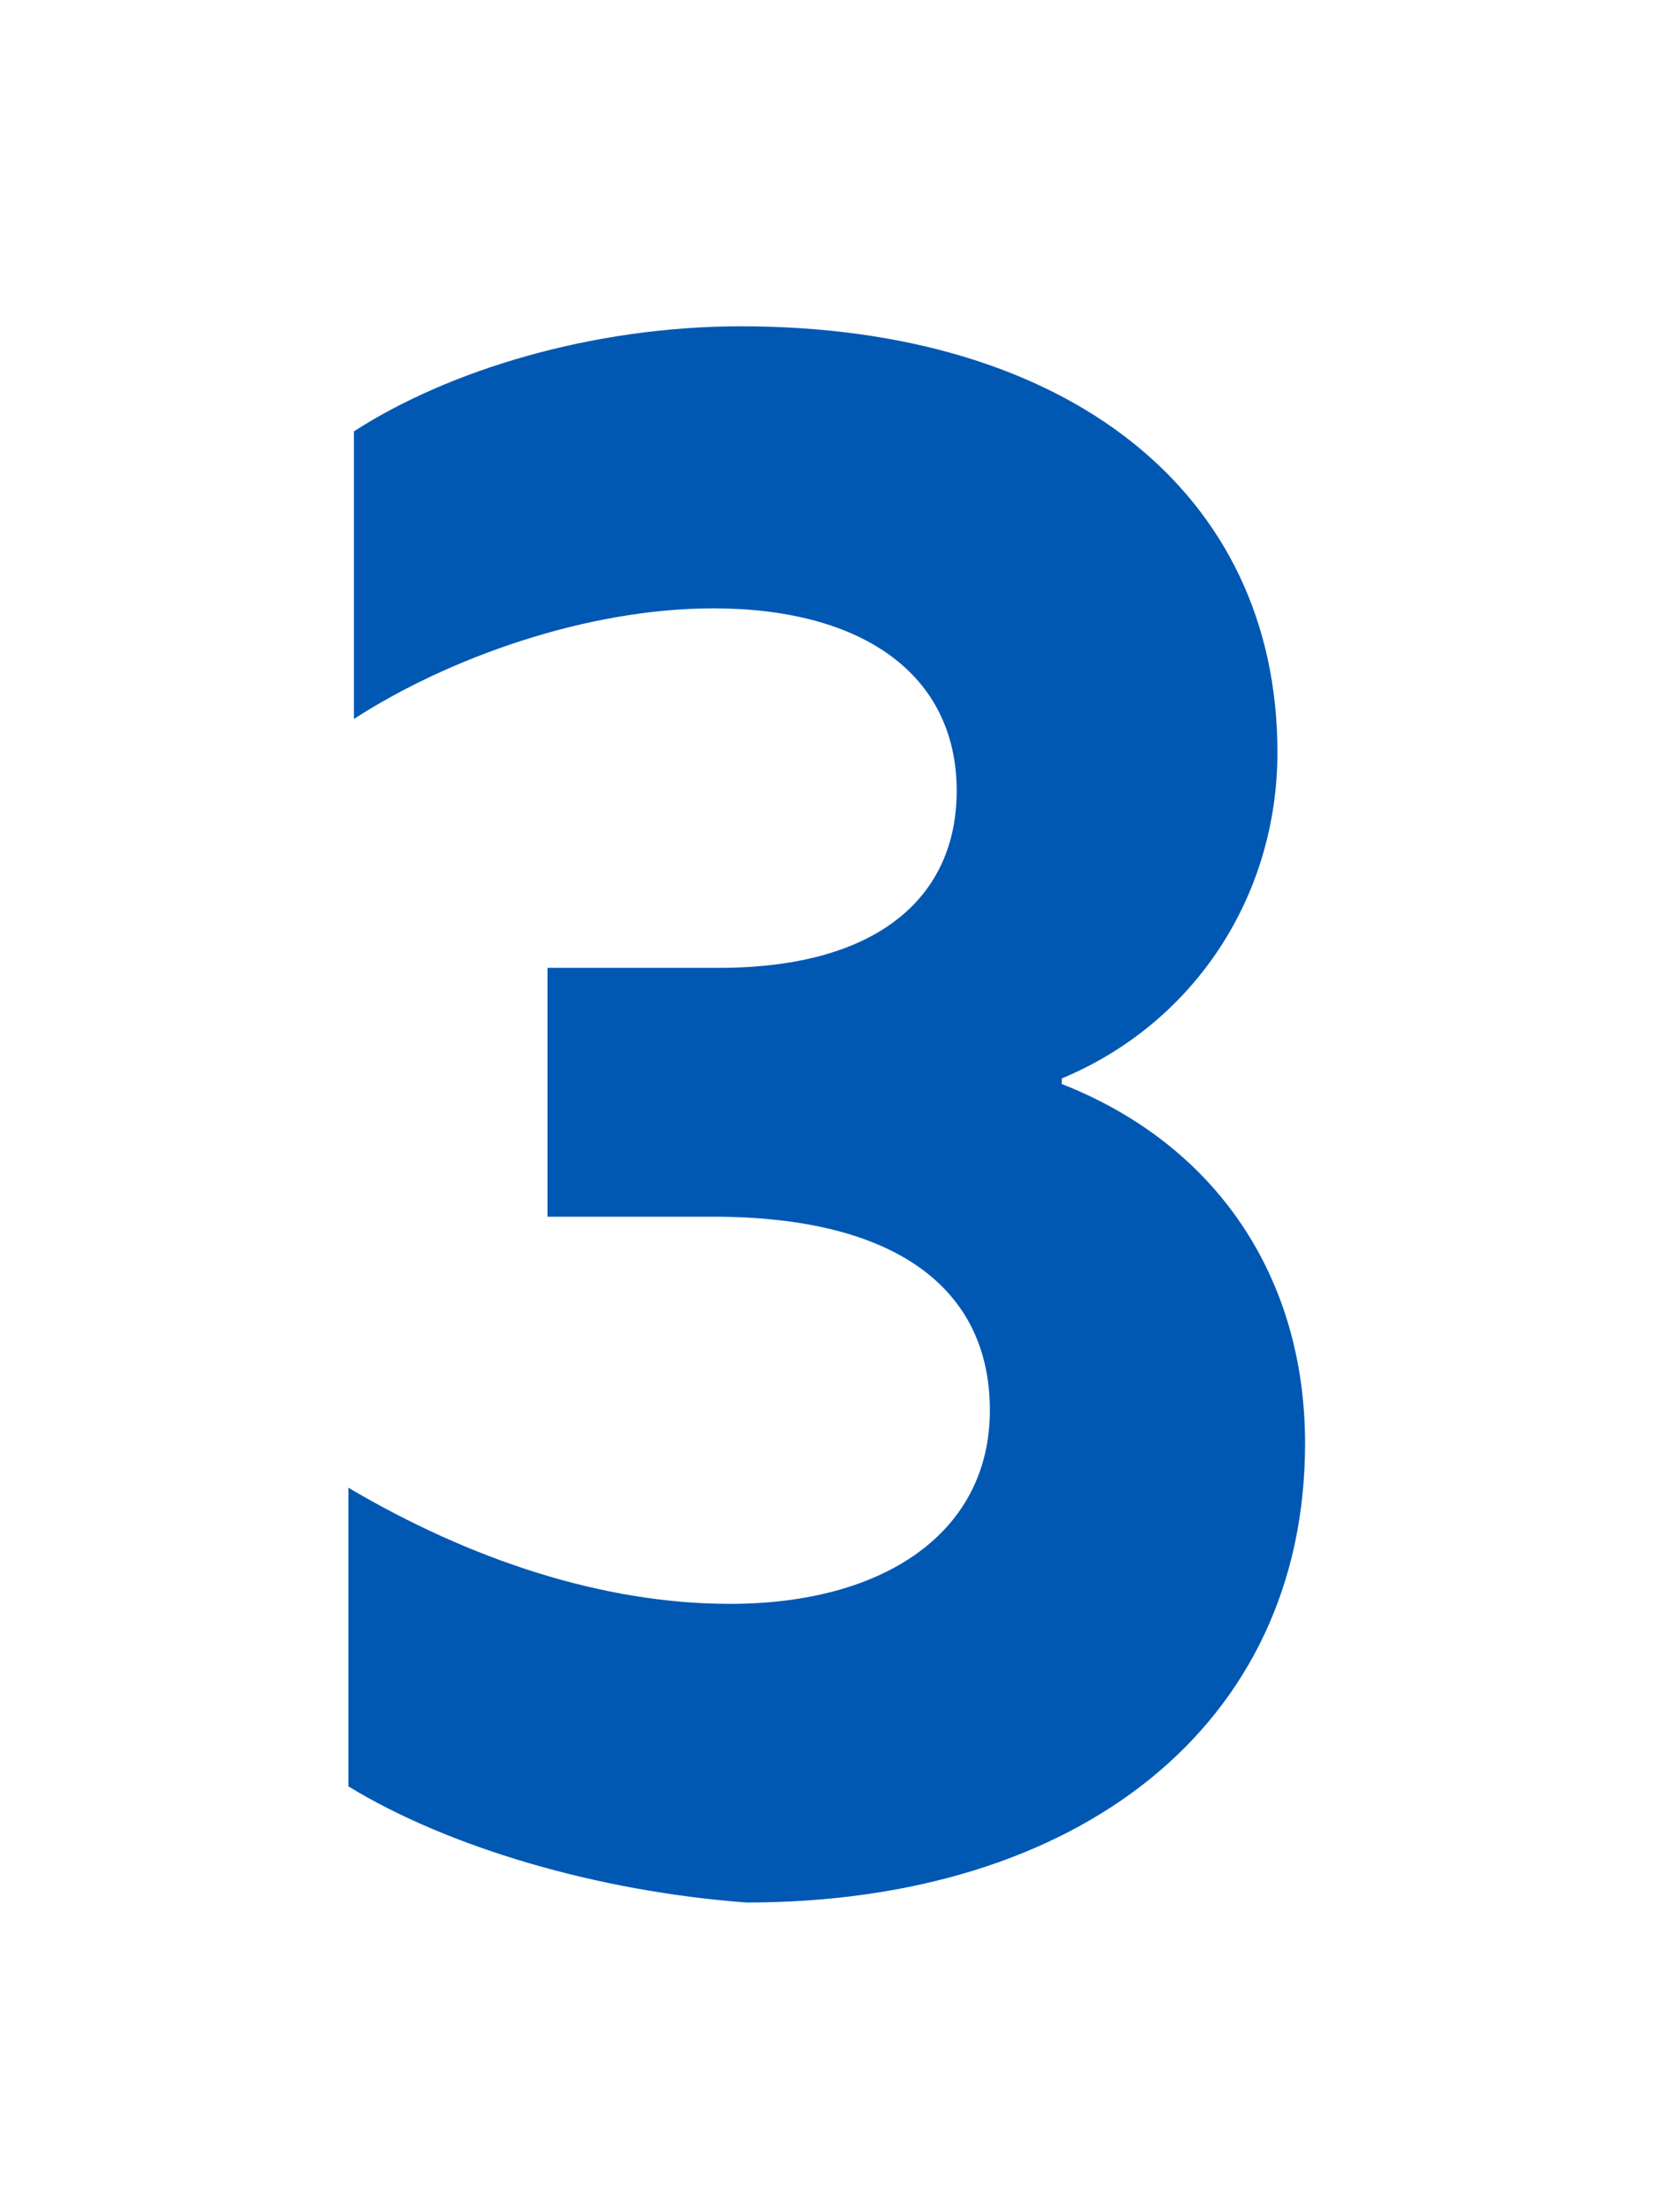 <?xml version="1.0" encoding="utf-8"?>
<!-- Generator: Adobe Illustrator 25.1.0, SVG Export Plug-In . SVG Version: 6.00 Build 0)  -->
<svg version="1.1" xmlns="http://www.w3.org/2000/svg" xmlns:xlink="http://www.w3.org/1999/xlink" x="0px" y="0px" width="30px"
	 height="40px" viewBox="0 0 30 40" style="enable-background:new 0 0 30 40;" xml:space="preserve">
<style type="text/css">
	.st0{fill:#0058B3;}
</style>
<g id="レイヤー_1">
</g>
<g id="レイヤー_2">
</g>
<g id="レイヤー_3">
	<g>
		<g>
			<path class="st0" d="M6.3,32.3v-5.4c2.2,1.3,4.6,2.1,6.9,2.1c2.8,0,4.7-1.3,4.7-3.5c0-2.2-1.7-3.5-5-3.5h-3v-4.5H13
				c2.9,0,4.3-1.3,4.3-3.2c0-2.1-1.7-3.3-4.4-3.3c-2.3,0-4.8,0.9-6.5,2V7.8c1.7-1.1,4.3-1.9,7-1.9c5.9,0,9.7,3,9.7,7.7
				c0,2.6-1.5,4.9-3.9,5.9v0.1c2.8,1.1,4.4,3.5,4.4,6.5c0,5.1-4.1,8.3-10.1,8.3C10.8,34.2,8.1,33.4,6.3,32.3z"/>
		</g>
	</g>
</g>
</svg>

